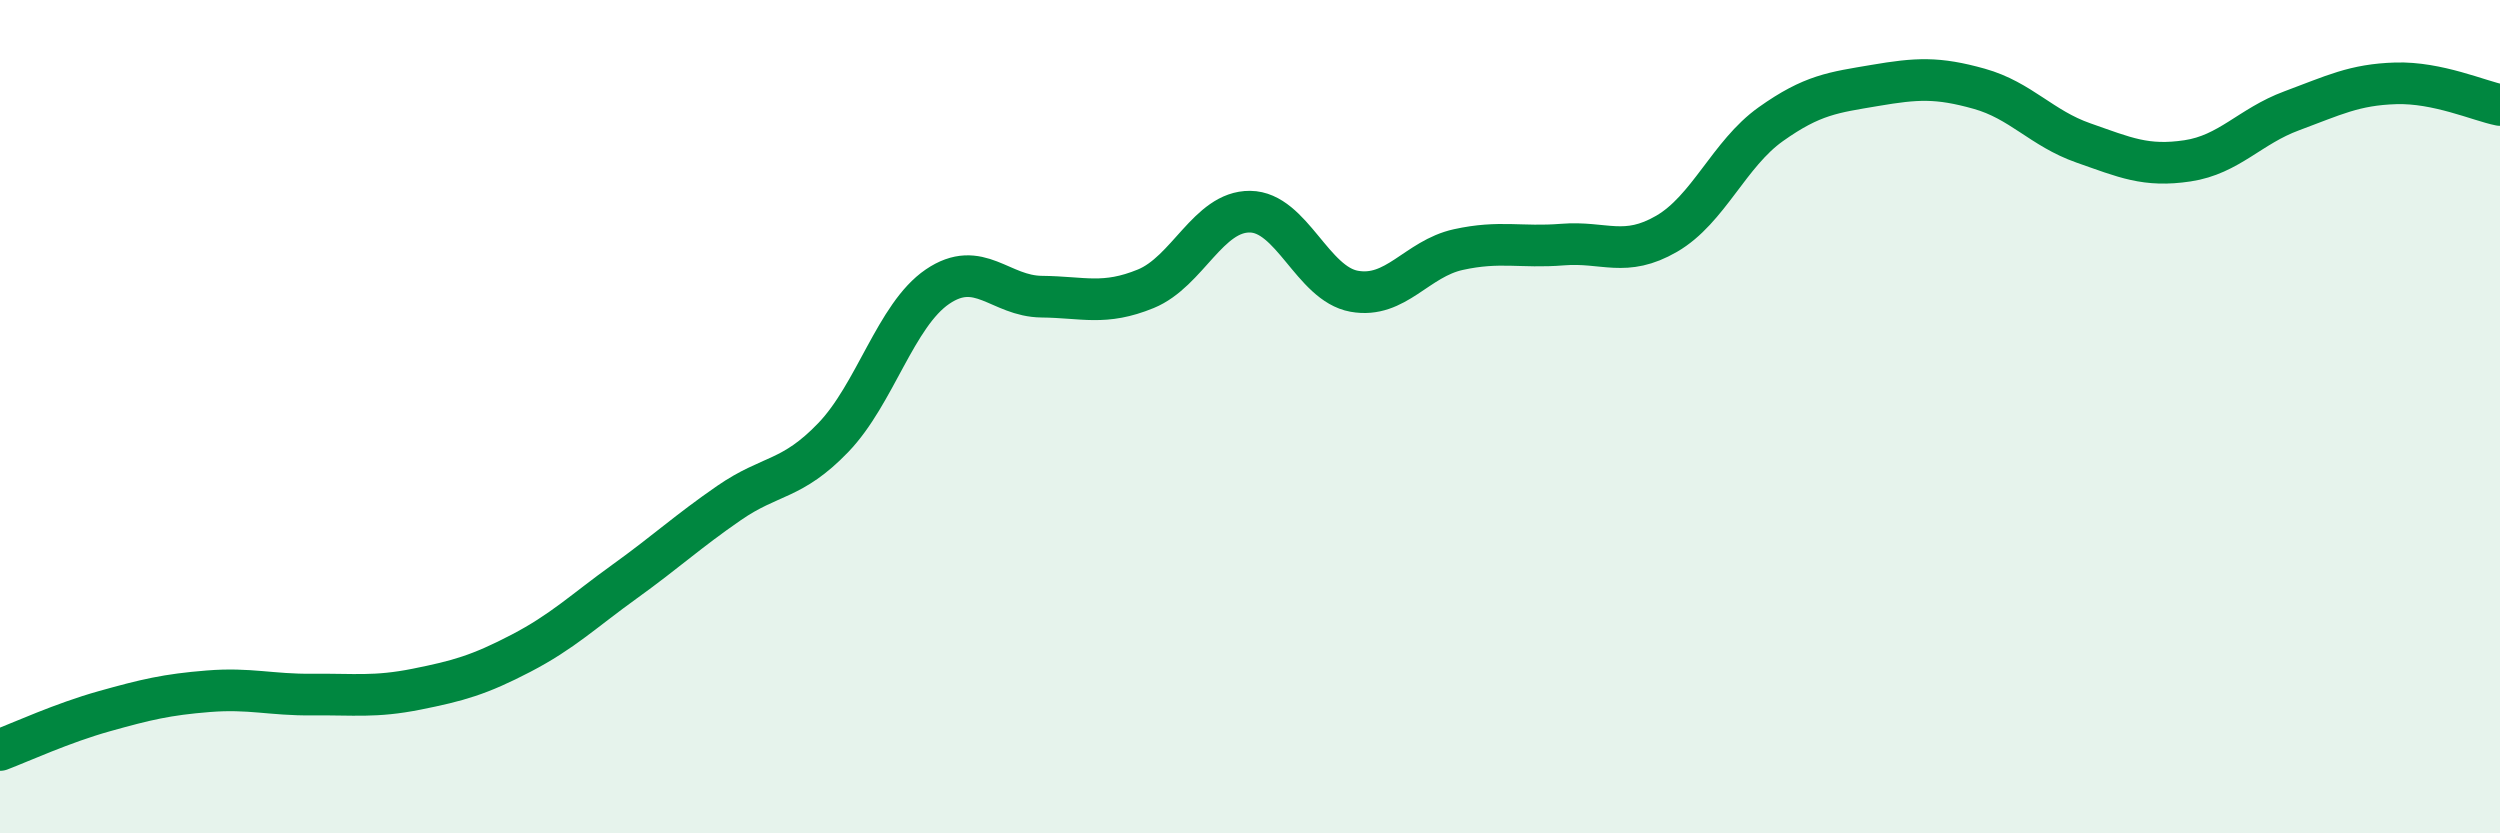 
    <svg width="60" height="20" viewBox="0 0 60 20" xmlns="http://www.w3.org/2000/svg">
      <path
        d="M 0,18 C 0.5,17.81 1.5,17.35 2.5,17.07 C 3.5,16.79 4,16.67 5,16.59 C 6,16.51 6.5,16.68 7.5,16.67 C 8.5,16.66 9,16.74 10,16.54 C 11,16.34 11.5,16.2 12.5,15.68 C 13.5,15.16 14,14.67 15,13.95 C 16,13.23 16.5,12.76 17.5,12.07 C 18.5,11.38 19,11.54 20,10.5 C 21,9.46 21.5,7.56 22.5,6.88 C 23.5,6.2 24,7.11 25,7.12 C 26,7.13 26.5,7.34 27.5,6.93 C 28.5,6.52 29,5.07 30,5.08 C 31,5.09 31.5,6.81 32.5,6.99 C 33.5,7.17 34,6.21 35,5.99 C 36,5.77 36.5,5.95 37.5,5.87 C 38.5,5.79 39,6.19 40,5.61 C 41,5.03 41.5,3.69 42.5,2.98 C 43.5,2.27 44,2.22 45,2.05 C 46,1.88 46.5,1.85 47.5,2.13 C 48.5,2.41 49,3.08 50,3.43 C 51,3.78 51.5,4.01 52.5,3.86 C 53.5,3.71 54,3.03 55,2.66 C 56,2.29 56.5,2.03 57.5,2 C 58.5,1.97 59.5,2.42 60,2.52L60 20L0 20Z"
        fill="#008740"
        opacity="0.1"
        stroke-linecap="round"
        stroke-linejoin="round"
      />
      <path
        d="M 0,18 C 0.5,17.81 1.5,17.35 2.5,17.07 C 3.5,16.79 4,16.67 5,16.59 C 6,16.51 6.5,16.68 7.5,16.67 C 8.5,16.66 9,16.74 10,16.54 C 11,16.34 11.5,16.2 12.5,15.68 C 13.5,15.16 14,14.67 15,13.95 C 16,13.23 16.5,12.76 17.5,12.07 C 18.5,11.38 19,11.54 20,10.5 C 21,9.46 21.5,7.56 22.5,6.88 C 23.5,6.2 24,7.11 25,7.12 C 26,7.13 26.5,7.34 27.5,6.93 C 28.5,6.52 29,5.07 30,5.08 C 31,5.09 31.5,6.81 32.5,6.99 C 33.5,7.17 34,6.21 35,5.99 C 36,5.77 36.5,5.95 37.5,5.87 C 38.5,5.79 39,6.19 40,5.61 C 41,5.03 41.5,3.69 42.5,2.98 C 43.5,2.27 44,2.22 45,2.05 C 46,1.88 46.5,1.85 47.5,2.13 C 48.5,2.41 49,3.08 50,3.43 C 51,3.78 51.5,4.01 52.5,3.86 C 53.5,3.71 54,3.03 55,2.66 C 56,2.29 56.5,2.03 57.5,2 C 58.5,1.97 59.5,2.42 60,2.52"
        stroke="#008740"
        stroke-width="1"
        fill="none"
        stroke-linecap="round"
        stroke-linejoin="round"
      />
    </svg>
  